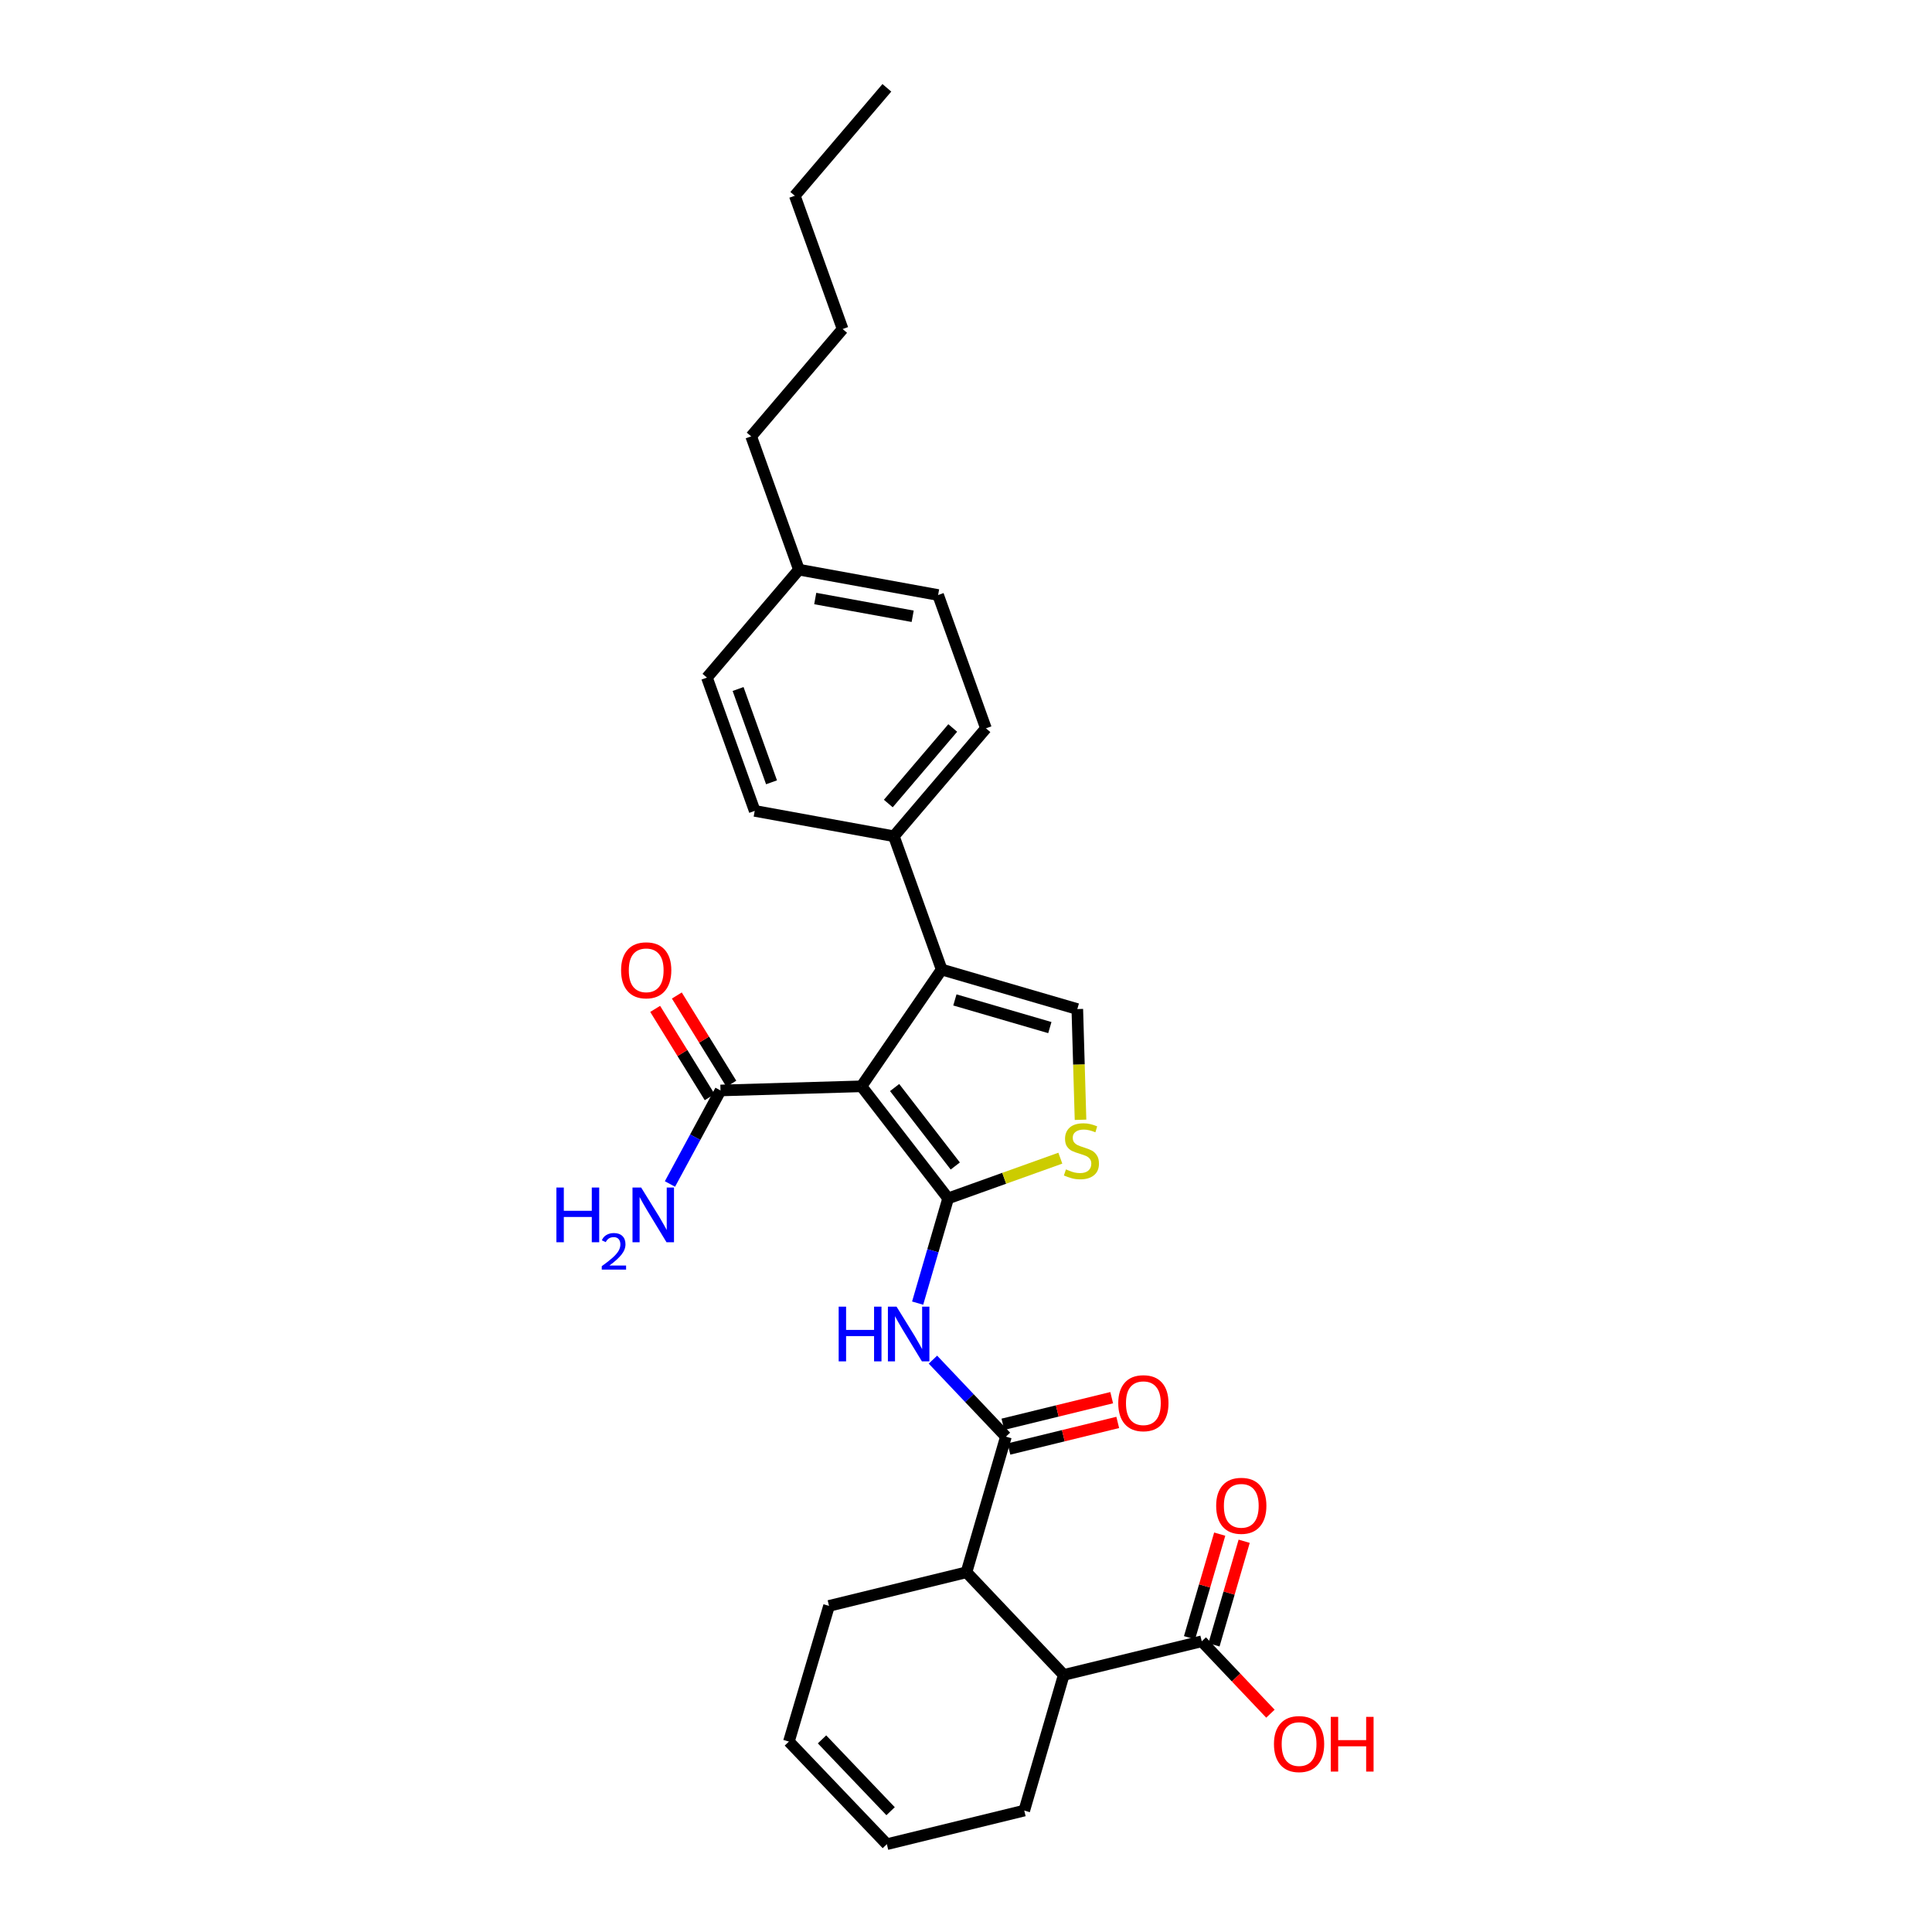 <?xml version='1.0' encoding='iso-8859-1'?>
<svg version='1.1' baseProfile='full'
              xmlns='http://www.w3.org/2000/svg'
                      xmlns:rdkit='http://www.rdkit.org/xml'
                      xmlns:xlink='http://www.w3.org/1999/xlink'
                  xml:space='preserve'
width='1000px' height='1000px' viewBox='0 0 1000 1000'>
<!-- END OF HEADER -->
<rect style='opacity:1.0;fill:#FFFFFF;stroke:none' width='1000' height='1000' x='0' y='0'> </rect>
<path class='bond-0' d='M 490.75,620.283 L 445.895,562.273' style='fill:none;fill-rule:evenodd;stroke:#000000;stroke-width:6px;stroke-linecap:butt;stroke-linejoin:miter;stroke-opacity:1' />
<path class='bond-0' d='M 494.452,603.517 L 463.053,562.91' style='fill:none;fill-rule:evenodd;stroke:#000000;stroke-width:6px;stroke-linecap:butt;stroke-linejoin:miter;stroke-opacity:1' />
<path class='bond-2' d='M 490.75,620.283 L 482.86,647.389' style='fill:none;fill-rule:evenodd;stroke:#000000;stroke-width:6px;stroke-linecap:butt;stroke-linejoin:miter;stroke-opacity:1' />
<path class='bond-2' d='M 482.86,647.389 L 474.969,674.494' style='fill:none;fill-rule:evenodd;stroke:#0000FF;stroke-width:6px;stroke-linecap:butt;stroke-linejoin:miter;stroke-opacity:1' />
<path class='bond-4' d='M 490.75,620.283 L 519.789,609.875' style='fill:none;fill-rule:evenodd;stroke:#000000;stroke-width:6px;stroke-linecap:butt;stroke-linejoin:miter;stroke-opacity:1' />
<path class='bond-4' d='M 519.789,609.875 L 548.828,599.467' style='fill:none;fill-rule:evenodd;stroke:#CCCC00;stroke-width:6px;stroke-linecap:butt;stroke-linejoin:miter;stroke-opacity:1' />
<path class='bond-1' d='M 445.895,562.273 L 487.403,501.831' style='fill:none;fill-rule:evenodd;stroke:#000000;stroke-width:6px;stroke-linecap:butt;stroke-linejoin:miter;stroke-opacity:1' />
<path class='bond-6' d='M 445.895,562.273 L 372.935,564.419' style='fill:none;fill-rule:evenodd;stroke:#000000;stroke-width:6px;stroke-linecap:butt;stroke-linejoin:miter;stroke-opacity:1' />
<path class='bond-10' d='M 487.403,501.831 L 462.668,432.841' style='fill:none;fill-rule:evenodd;stroke:#000000;stroke-width:6px;stroke-linecap:butt;stroke-linejoin:miter;stroke-opacity:1' />
<path class='bond-29' d='M 487.403,501.831 L 557.616,522.289' style='fill:none;fill-rule:evenodd;stroke:#000000;stroke-width:6px;stroke-linecap:butt;stroke-linejoin:miter;stroke-opacity:1' />
<path class='bond-29' d='M 494.247,517.558 L 543.396,531.878' style='fill:none;fill-rule:evenodd;stroke:#000000;stroke-width:6px;stroke-linecap:butt;stroke-linejoin:miter;stroke-opacity:1' />
<path class='bond-3' d='M 482.885,703.745 L 501.774,723.675' style='fill:none;fill-rule:evenodd;stroke:#0000FF;stroke-width:6px;stroke-linecap:butt;stroke-linejoin:miter;stroke-opacity:1' />
<path class='bond-3' d='M 501.774,723.675 L 520.664,743.606' style='fill:none;fill-rule:evenodd;stroke:#000000;stroke-width:6px;stroke-linecap:butt;stroke-linejoin:miter;stroke-opacity:1' />
<path class='bond-7' d='M 520.664,743.606 L 500.243,813.805' style='fill:none;fill-rule:evenodd;stroke:#000000;stroke-width:6px;stroke-linecap:butt;stroke-linejoin:miter;stroke-opacity:1' />
<path class='bond-11' d='M 522.23,750.01 L 550.386,743.125' style='fill:none;fill-rule:evenodd;stroke:#000000;stroke-width:6px;stroke-linecap:butt;stroke-linejoin:miter;stroke-opacity:1' />
<path class='bond-11' d='M 550.386,743.125 L 578.542,736.241' style='fill:none;fill-rule:evenodd;stroke:#FF0000;stroke-width:6px;stroke-linecap:butt;stroke-linejoin:miter;stroke-opacity:1' />
<path class='bond-11' d='M 519.098,737.203 L 547.254,730.318' style='fill:none;fill-rule:evenodd;stroke:#000000;stroke-width:6px;stroke-linecap:butt;stroke-linejoin:miter;stroke-opacity:1' />
<path class='bond-11' d='M 547.254,730.318 L 575.41,723.434' style='fill:none;fill-rule:evenodd;stroke:#FF0000;stroke-width:6px;stroke-linecap:butt;stroke-linejoin:miter;stroke-opacity:1' />
<path class='bond-5' d='M 559.278,579.603 L 558.447,550.946' style='fill:none;fill-rule:evenodd;stroke:#CCCC00;stroke-width:6px;stroke-linecap:butt;stroke-linejoin:miter;stroke-opacity:1' />
<path class='bond-5' d='M 558.447,550.946 L 557.616,522.289' style='fill:none;fill-rule:evenodd;stroke:#000000;stroke-width:6px;stroke-linecap:butt;stroke-linejoin:miter;stroke-opacity:1' />
<path class='bond-12' d='M 378.544,560.955 L 364.437,538.114' style='fill:none;fill-rule:evenodd;stroke:#000000;stroke-width:6px;stroke-linecap:butt;stroke-linejoin:miter;stroke-opacity:1' />
<path class='bond-12' d='M 364.437,538.114 L 350.329,515.272' style='fill:none;fill-rule:evenodd;stroke:#FF0000;stroke-width:6px;stroke-linecap:butt;stroke-linejoin:miter;stroke-opacity:1' />
<path class='bond-12' d='M 367.327,567.883 L 353.219,545.042' style='fill:none;fill-rule:evenodd;stroke:#000000;stroke-width:6px;stroke-linecap:butt;stroke-linejoin:miter;stroke-opacity:1' />
<path class='bond-12' d='M 353.219,545.042 L 339.112,522.2' style='fill:none;fill-rule:evenodd;stroke:#FF0000;stroke-width:6px;stroke-linecap:butt;stroke-linejoin:miter;stroke-opacity:1' />
<path class='bond-16' d='M 372.935,564.419 L 359.85,588.626' style='fill:none;fill-rule:evenodd;stroke:#000000;stroke-width:6px;stroke-linecap:butt;stroke-linejoin:miter;stroke-opacity:1' />
<path class='bond-16' d='M 359.85,588.626 L 346.765,612.833' style='fill:none;fill-rule:evenodd;stroke:#0000FF;stroke-width:6px;stroke-linecap:butt;stroke-linejoin:miter;stroke-opacity:1' />
<path class='bond-8' d='M 500.243,813.805 L 550.599,866.937' style='fill:none;fill-rule:evenodd;stroke:#000000;stroke-width:6px;stroke-linecap:butt;stroke-linejoin:miter;stroke-opacity:1' />
<path class='bond-22' d='M 500.243,813.805 L 429.107,831.208' style='fill:none;fill-rule:evenodd;stroke:#000000;stroke-width:6px;stroke-linecap:butt;stroke-linejoin:miter;stroke-opacity:1' />
<path class='bond-9' d='M 550.599,866.937 L 622.028,849.534' style='fill:none;fill-rule:evenodd;stroke:#000000;stroke-width:6px;stroke-linecap:butt;stroke-linejoin:miter;stroke-opacity:1' />
<path class='bond-24' d='M 550.599,866.937 L 530.156,937.15' style='fill:none;fill-rule:evenodd;stroke:#000000;stroke-width:6px;stroke-linecap:butt;stroke-linejoin:miter;stroke-opacity:1' />
<path class='bond-13' d='M 628.357,851.378 L 636.169,824.565' style='fill:none;fill-rule:evenodd;stroke:#000000;stroke-width:6px;stroke-linecap:butt;stroke-linejoin:miter;stroke-opacity:1' />
<path class='bond-13' d='M 636.169,824.565 L 643.981,797.753' style='fill:none;fill-rule:evenodd;stroke:#FF0000;stroke-width:6px;stroke-linecap:butt;stroke-linejoin:miter;stroke-opacity:1' />
<path class='bond-13' d='M 615.699,847.69 L 623.511,820.877' style='fill:none;fill-rule:evenodd;stroke:#000000;stroke-width:6px;stroke-linecap:butt;stroke-linejoin:miter;stroke-opacity:1' />
<path class='bond-13' d='M 623.511,820.877 L 631.323,794.065' style='fill:none;fill-rule:evenodd;stroke:#FF0000;stroke-width:6px;stroke-linecap:butt;stroke-linejoin:miter;stroke-opacity:1' />
<path class='bond-19' d='M 622.028,849.534 L 639.798,868.271' style='fill:none;fill-rule:evenodd;stroke:#000000;stroke-width:6px;stroke-linecap:butt;stroke-linejoin:miter;stroke-opacity:1' />
<path class='bond-19' d='M 639.798,868.271 L 657.569,887.007' style='fill:none;fill-rule:evenodd;stroke:#FF0000;stroke-width:6px;stroke-linecap:butt;stroke-linejoin:miter;stroke-opacity:1' />
<path class='bond-14' d='M 462.668,432.841 L 510.314,376.977' style='fill:none;fill-rule:evenodd;stroke:#000000;stroke-width:6px;stroke-linecap:butt;stroke-linejoin:miter;stroke-opacity:1' />
<path class='bond-14' d='M 459.784,415.906 L 493.136,376.801' style='fill:none;fill-rule:evenodd;stroke:#000000;stroke-width:6px;stroke-linecap:butt;stroke-linejoin:miter;stroke-opacity:1' />
<path class='bond-15' d='M 462.668,432.841 L 390.639,419.716' style='fill:none;fill-rule:evenodd;stroke:#000000;stroke-width:6px;stroke-linecap:butt;stroke-linejoin:miter;stroke-opacity:1' />
<path class='bond-21' d='M 510.314,376.977 L 485.565,307.98' style='fill:none;fill-rule:evenodd;stroke:#000000;stroke-width:6px;stroke-linecap:butt;stroke-linejoin:miter;stroke-opacity:1' />
<path class='bond-20' d='M 390.639,419.716 L 365.911,350.726' style='fill:none;fill-rule:evenodd;stroke:#000000;stroke-width:6px;stroke-linecap:butt;stroke-linejoin:miter;stroke-opacity:1' />
<path class='bond-20' d='M 399.341,404.919 L 382.031,356.626' style='fill:none;fill-rule:evenodd;stroke:#000000;stroke-width:6px;stroke-linecap:butt;stroke-linejoin:miter;stroke-opacity:1' />
<path class='bond-17' d='M 408.335,901.435 L 429.107,831.208' style='fill:none;fill-rule:evenodd;stroke:#000000;stroke-width:6px;stroke-linecap:butt;stroke-linejoin:miter;stroke-opacity:1' />
<path class='bond-18' d='M 408.335,901.435 L 459.035,954.545' style='fill:none;fill-rule:evenodd;stroke:#000000;stroke-width:6px;stroke-linecap:butt;stroke-linejoin:miter;stroke-opacity:1' />
<path class='bond-18' d='M 425.476,900.298 L 460.967,937.475' style='fill:none;fill-rule:evenodd;stroke:#000000;stroke-width:6px;stroke-linecap:butt;stroke-linejoin:miter;stroke-opacity:1' />
<path class='bond-30' d='M 459.035,954.545 L 530.156,937.15' style='fill:none;fill-rule:evenodd;stroke:#000000;stroke-width:6px;stroke-linecap:butt;stroke-linejoin:miter;stroke-opacity:1' />
<path class='bond-31' d='M 365.911,350.726 L 413.521,294.855' style='fill:none;fill-rule:evenodd;stroke:#000000;stroke-width:6px;stroke-linecap:butt;stroke-linejoin:miter;stroke-opacity:1' />
<path class='bond-23' d='M 485.565,307.98 L 413.521,294.855' style='fill:none;fill-rule:evenodd;stroke:#000000;stroke-width:6px;stroke-linecap:butt;stroke-linejoin:miter;stroke-opacity:1' />
<path class='bond-23' d='M 472.395,318.982 L 421.964,309.794' style='fill:none;fill-rule:evenodd;stroke:#000000;stroke-width:6px;stroke-linecap:butt;stroke-linejoin:miter;stroke-opacity:1' />
<path class='bond-25' d='M 413.521,294.855 L 388.808,225.865' style='fill:none;fill-rule:evenodd;stroke:#000000;stroke-width:6px;stroke-linecap:butt;stroke-linejoin:miter;stroke-opacity:1' />
<path class='bond-26' d='M 388.808,225.865 L 436.139,170.308' style='fill:none;fill-rule:evenodd;stroke:#000000;stroke-width:6px;stroke-linecap:butt;stroke-linejoin:miter;stroke-opacity:1' />
<path class='bond-27' d='M 436.139,170.308 L 411.389,101.319' style='fill:none;fill-rule:evenodd;stroke:#000000;stroke-width:6px;stroke-linecap:butt;stroke-linejoin:miter;stroke-opacity:1' />
<path class='bond-28' d='M 411.389,101.319 L 459.035,45.455' style='fill:none;fill-rule:evenodd;stroke:#000000;stroke-width:6px;stroke-linecap:butt;stroke-linejoin:miter;stroke-opacity:1' />
<path  class='atom-3' d='M 434.095 676.322
L 437.935 676.322
L 437.935 688.362
L 452.415 688.362
L 452.415 676.322
L 456.255 676.322
L 456.255 704.642
L 452.415 704.642
L 452.415 691.562
L 437.935 691.562
L 437.935 704.642
L 434.095 704.642
L 434.095 676.322
' fill='#0000FF'/>
<path  class='atom-3' d='M 464.055 676.322
L 473.335 691.322
Q 474.255 692.802, 475.735 695.482
Q 477.215 698.162, 477.295 698.322
L 477.295 676.322
L 481.055 676.322
L 481.055 704.642
L 477.175 704.642
L 467.215 688.242
Q 466.055 686.322, 464.815 684.122
Q 463.615 681.922, 463.255 681.242
L 463.255 704.642
L 459.575 704.642
L 459.575 676.322
L 464.055 676.322
' fill='#0000FF'/>
<path  class='atom-5' d='M 551.74 605.276
Q 552.06 605.396, 553.38 605.956
Q 554.7 606.516, 556.14 606.876
Q 557.62 607.196, 559.06 607.196
Q 561.74 607.196, 563.3 605.916
Q 564.86 604.596, 564.86 602.316
Q 564.86 600.756, 564.06 599.796
Q 563.3 598.836, 562.1 598.316
Q 560.9 597.796, 558.9 597.196
Q 556.38 596.436, 554.86 595.716
Q 553.38 594.996, 552.3 593.476
Q 551.26 591.956, 551.26 589.396
Q 551.26 585.836, 553.66 583.636
Q 556.1 581.436, 560.9 581.436
Q 564.18 581.436, 567.9 582.996
L 566.98 586.076
Q 563.58 584.676, 561.02 584.676
Q 558.26 584.676, 556.74 585.836
Q 555.22 586.956, 555.26 588.916
Q 555.26 590.436, 556.02 591.356
Q 556.82 592.276, 557.94 592.796
Q 559.1 593.316, 561.02 593.916
Q 563.58 594.716, 565.1 595.516
Q 566.62 596.316, 567.7 597.956
Q 568.82 599.556, 568.82 602.316
Q 568.82 606.236, 566.18 608.356
Q 563.58 610.436, 559.22 610.436
Q 556.7 610.436, 554.78 609.876
Q 552.9 609.356, 550.66 608.436
L 551.74 605.276
' fill='#CCCC00'/>
<path  class='atom-12' d='M 578.807 726.291
Q 578.807 719.491, 582.167 715.691
Q 585.527 711.891, 591.807 711.891
Q 598.087 711.891, 601.447 715.691
Q 604.807 719.491, 604.807 726.291
Q 604.807 733.171, 601.407 737.091
Q 598.007 740.971, 591.807 740.971
Q 585.567 740.971, 582.167 737.091
Q 578.807 733.211, 578.807 726.291
M 591.807 737.771
Q 596.127 737.771, 598.447 734.891
Q 600.807 731.971, 600.807 726.291
Q 600.807 720.731, 598.447 717.931
Q 596.127 715.091, 591.807 715.091
Q 587.487 715.091, 585.127 717.891
Q 582.807 720.691, 582.807 726.291
Q 582.807 732.011, 585.127 734.891
Q 587.487 737.771, 591.807 737.771
' fill='#FF0000'/>
<path  class='atom-13' d='M 321.474 502.226
Q 321.474 495.426, 324.834 491.626
Q 328.194 487.826, 334.474 487.826
Q 340.754 487.826, 344.114 491.626
Q 347.474 495.426, 347.474 502.226
Q 347.474 509.106, 344.074 513.026
Q 340.674 516.906, 334.474 516.906
Q 328.234 516.906, 324.834 513.026
Q 321.474 509.146, 321.474 502.226
M 334.474 513.706
Q 338.794 513.706, 341.114 510.826
Q 343.474 507.906, 343.474 502.226
Q 343.474 496.666, 341.114 493.866
Q 338.794 491.026, 334.474 491.026
Q 330.154 491.026, 327.794 493.826
Q 325.474 496.626, 325.474 502.226
Q 325.474 507.946, 327.794 510.826
Q 330.154 513.706, 334.474 513.706
' fill='#FF0000'/>
<path  class='atom-14' d='M 629.485 779.401
Q 629.485 772.601, 632.845 768.801
Q 636.205 765.001, 642.485 765.001
Q 648.765 765.001, 652.125 768.801
Q 655.485 772.601, 655.485 779.401
Q 655.485 786.281, 652.085 790.201
Q 648.685 794.081, 642.485 794.081
Q 636.245 794.081, 632.845 790.201
Q 629.485 786.321, 629.485 779.401
M 642.485 790.881
Q 646.805 790.881, 649.125 788.001
Q 651.485 785.081, 651.485 779.401
Q 651.485 773.841, 649.125 771.041
Q 646.805 768.201, 642.485 768.201
Q 638.165 768.201, 635.805 771.001
Q 633.485 773.801, 633.485 779.401
Q 633.485 785.121, 635.805 788.001
Q 638.165 790.881, 642.485 790.881
' fill='#FF0000'/>
<path  class='atom-17' d='M 287.989 614.664
L 291.829 614.664
L 291.829 626.704
L 306.309 626.704
L 306.309 614.664
L 310.149 614.664
L 310.149 642.984
L 306.309 642.984
L 306.309 629.904
L 291.829 629.904
L 291.829 642.984
L 287.989 642.984
L 287.989 614.664
' fill='#0000FF'/>
<path  class='atom-17' d='M 311.522 641.99
Q 312.208 640.221, 313.845 639.245
Q 315.482 638.241, 317.752 638.241
Q 320.577 638.241, 322.161 639.773
Q 323.745 641.304, 323.745 644.023
Q 323.745 646.795, 321.686 649.382
Q 319.653 651.969, 315.429 655.032
L 324.062 655.032
L 324.062 657.144
L 311.469 657.144
L 311.469 655.375
Q 314.954 652.893, 317.013 651.045
Q 319.099 649.197, 320.102 647.534
Q 321.105 645.871, 321.105 644.155
Q 321.105 642.36, 320.208 641.357
Q 319.31 640.353, 317.752 640.353
Q 316.248 640.353, 315.244 640.961
Q 314.241 641.568, 313.528 642.914
L 311.522 641.99
' fill='#0000FF'/>
<path  class='atom-17' d='M 331.862 614.664
L 341.142 629.664
Q 342.062 631.144, 343.542 633.824
Q 345.022 636.504, 345.102 636.664
L 345.102 614.664
L 348.862 614.664
L 348.862 642.984
L 344.982 642.984
L 335.022 626.584
Q 333.862 624.664, 332.622 622.464
Q 331.422 620.264, 331.062 619.584
L 331.062 642.984
L 327.382 642.984
L 327.382 614.664
L 331.862 614.664
' fill='#0000FF'/>
<path  class='atom-20' d='M 659.399 902.724
Q 659.399 895.924, 662.759 892.124
Q 666.119 888.324, 672.399 888.324
Q 678.679 888.324, 682.039 892.124
Q 685.399 895.924, 685.399 902.724
Q 685.399 909.604, 681.999 913.524
Q 678.599 917.404, 672.399 917.404
Q 666.159 917.404, 662.759 913.524
Q 659.399 909.644, 659.399 902.724
M 672.399 914.204
Q 676.719 914.204, 679.039 911.324
Q 681.399 908.404, 681.399 902.724
Q 681.399 897.164, 679.039 894.364
Q 676.719 891.524, 672.399 891.524
Q 668.079 891.524, 665.719 894.324
Q 663.399 897.124, 663.399 902.724
Q 663.399 908.444, 665.719 911.324
Q 668.079 914.204, 672.399 914.204
' fill='#FF0000'/>
<path  class='atom-20' d='M 688.799 888.644
L 692.639 888.644
L 692.639 900.684
L 707.119 900.684
L 707.119 888.644
L 710.959 888.644
L 710.959 916.964
L 707.119 916.964
L 707.119 903.884
L 692.639 903.884
L 692.639 916.964
L 688.799 916.964
L 688.799 888.644
' fill='#FF0000'/>
</svg>

